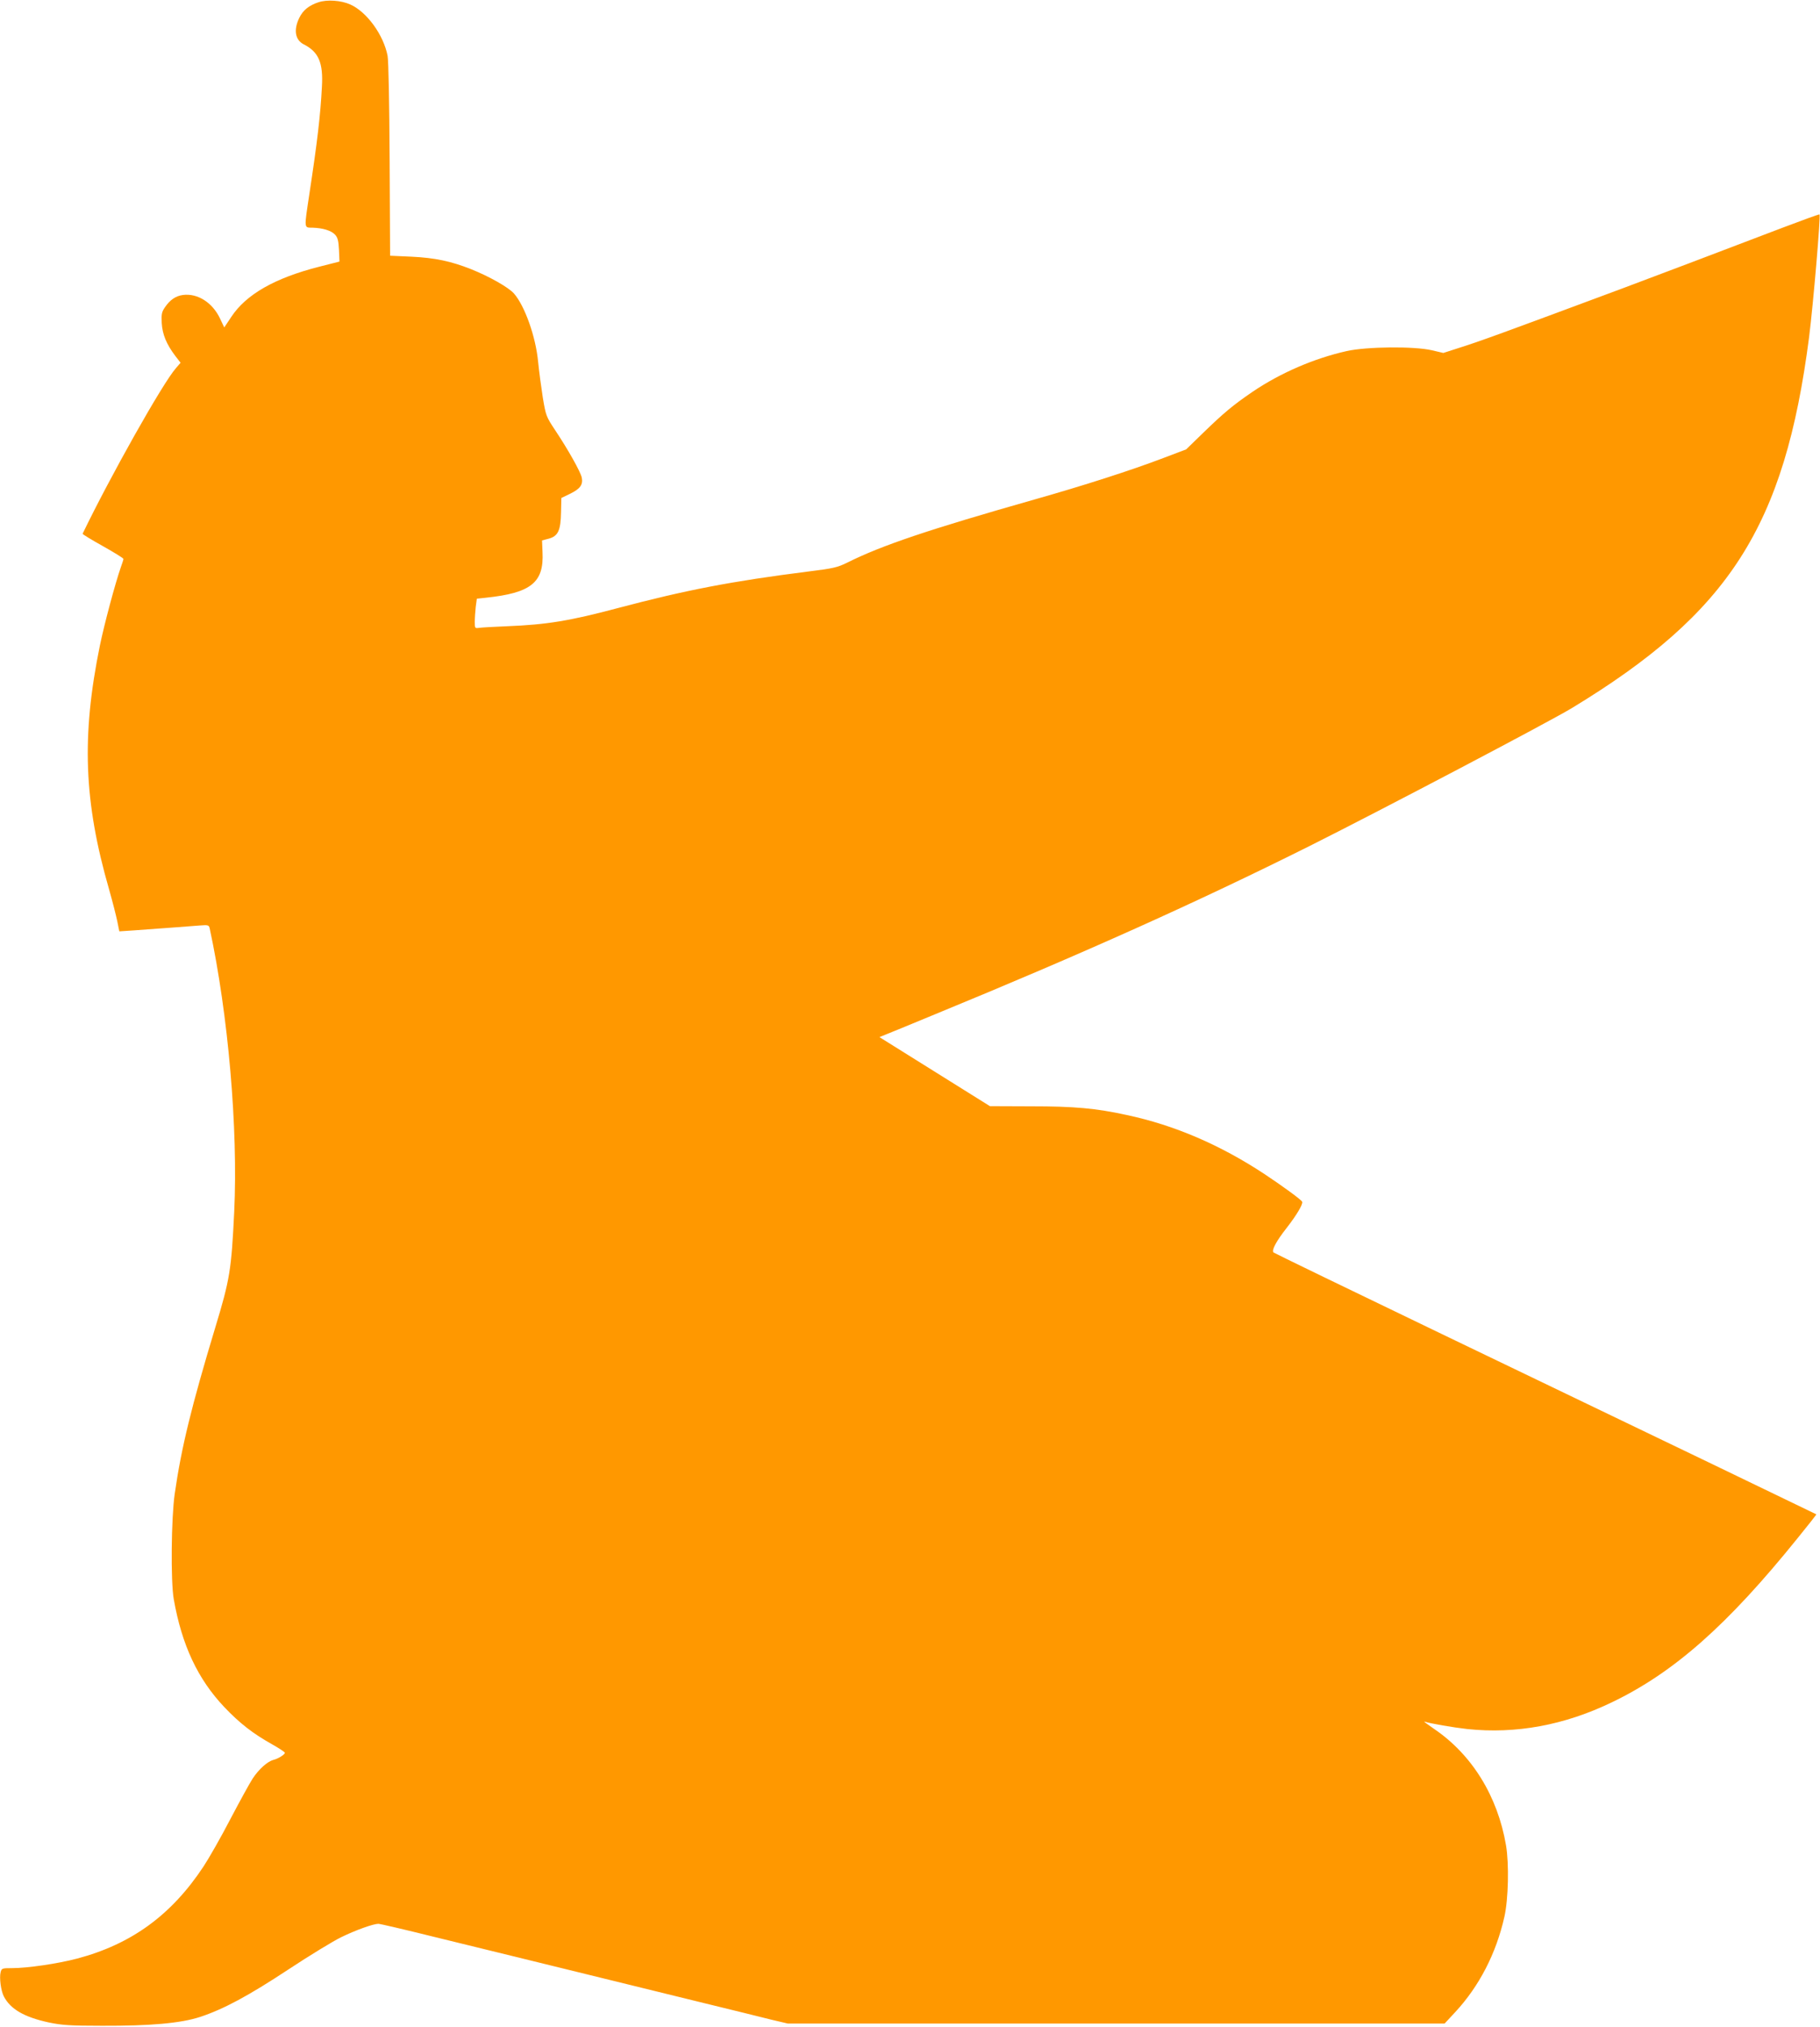 <?xml version="1.0" standalone="no"?>
<!DOCTYPE svg PUBLIC "-//W3C//DTD SVG 20010904//EN"
 "http://www.w3.org/TR/2001/REC-SVG-20010904/DTD/svg10.dtd">
<svg version="1.0" xmlns="http://www.w3.org/2000/svg"
 width="1150pt" height="1280pt" viewBox="0 0 1150 1280"
 preserveAspectRatio="xMidYMid meet">
<g transform="translate(0,1280) scale(0.1,-0.1)"
fill="#ff9800" stroke="none">
<path d="M2013 12786 c-61 -20 -99 -51 -122 -99 -37 -76 -26 -139 28 -167 95
-48 124 -117 115 -269 -9 -176 -29 -347 -79 -675 -34 -226 -35 -213 20 -214
65 -2 118 -18 142 -44 17 -18 22 -39 25 -97 l3 -73 -130 -33 c-278 -71 -460
-174 -554 -317 l-44 -66 -27 57 c-48 101 -142 160 -234 148 -46 -6 -82 -31
-114 -78 -20 -29 -23 -44 -20 -99 4 -72 30 -134 85 -207 l34 -44 -30 -35 c-83
-94 -416 -686 -589 -1045 -1 -3 56 -38 128 -78 71 -40 130 -76 130 -81 0 -4
-7 -27 -16 -51 -36 -103 -105 -361 -133 -497 -117 -573 -101 -986 58 -1538 22
-77 45 -168 52 -202 l13 -64 91 6 c175 13 361 26 417 31 53 4 58 3 63 -18 117
-542 180 -1267 155 -1790 -18 -367 -27 -426 -120 -732 -149 -493 -214 -756
-256 -1050 -22 -152 -26 -552 -6 -665 51 -290 152 -505 320 -682 97 -102 181
-167 299 -233 46 -26 83 -50 83 -55 0 -11 -43 -38 -73 -45 -37 -10 -91 -58
-130 -117 -19 -29 -82 -144 -141 -256 -58 -112 -135 -247 -170 -300 -202 -306
-455 -491 -800 -582 -122 -32 -312 -60 -411 -60 -61 0 -65 -1 -71 -26 -9 -35
2 -117 20 -152 42 -81 128 -131 284 -165 82 -17 133 -21 337 -21 307 -1 498
16 620 56 148 49 303 132 558 300 133 88 283 179 332 203 92 45 204 85 236 85
10 0 165 -36 346 -81 180 -44 465 -114 633 -155 168 -41 395 -97 505 -124 110
-27 358 -88 550 -135 193 -47 396 -97 451 -111 l102 -24 2075 0 2075 0 67 72
c152 164 259 371 311 603 25 111 30 333 10 451 -53 311 -216 574 -456 736 -41
28 -68 48 -59 45 36 -12 181 -37 271 -47 306 -32 613 24 913 169 392 188 731
488 1173 1036 67 82 120 150 119 151 -1 1 -297 143 -657 317 -360 173 -1130
543 -1710 822 -580 279 -1059 511 -1063 515 -14 13 17 71 83 155 63 81 104
150 98 165 -4 12 -122 98 -238 175 -279 184 -569 309 -870 373 -196 43 -333
55 -605 55 l-260 1 -349 218 -349 218 34 14 c19 7 162 66 319 131 935 384
1656 708 2365 1062 463 232 1513 784 1657 871 996 604 1344 1147 1499 2342 26
205 74 768 66 776 -2 2 -104 -35 -228 -82 -441 -168 -807 -307 -1019 -386
-766 -285 -897 -333 -1043 -379 l-87 -28 -73 17 c-112 26 -411 23 -537 -5
-206 -46 -419 -138 -595 -257 -123 -84 -181 -132 -315 -262 l-105 -102 -145
-55 c-205 -78 -501 -173 -815 -262 -669 -190 -965 -290 -1181 -398 -61 -30
-88 -37 -244 -56 -490 -62 -778 -118 -1205 -231 -304 -81 -450 -105 -701 -115
-82 -3 -161 -8 -176 -10 -27 -4 -28 -3 -28 38 0 23 3 65 6 94 l7 52 56 6 c287
30 369 96 359 289 l-3 73 42 11 c59 16 76 51 78 167 l2 90 56 27 c63 31 82 57
73 102 -8 37 -86 176 -168 299 -57 86 -59 92 -78 205 -10 64 -24 168 -30 229
-15 157 -84 351 -152 429 -34 39 -156 108 -271 154 -126 50 -229 72 -377 79
l-135 6 -3 605 c-2 369 -7 626 -13 658 -26 133 -132 278 -236 324 -58 26 -146
32 -200 14z"/>
</g>
</svg>
